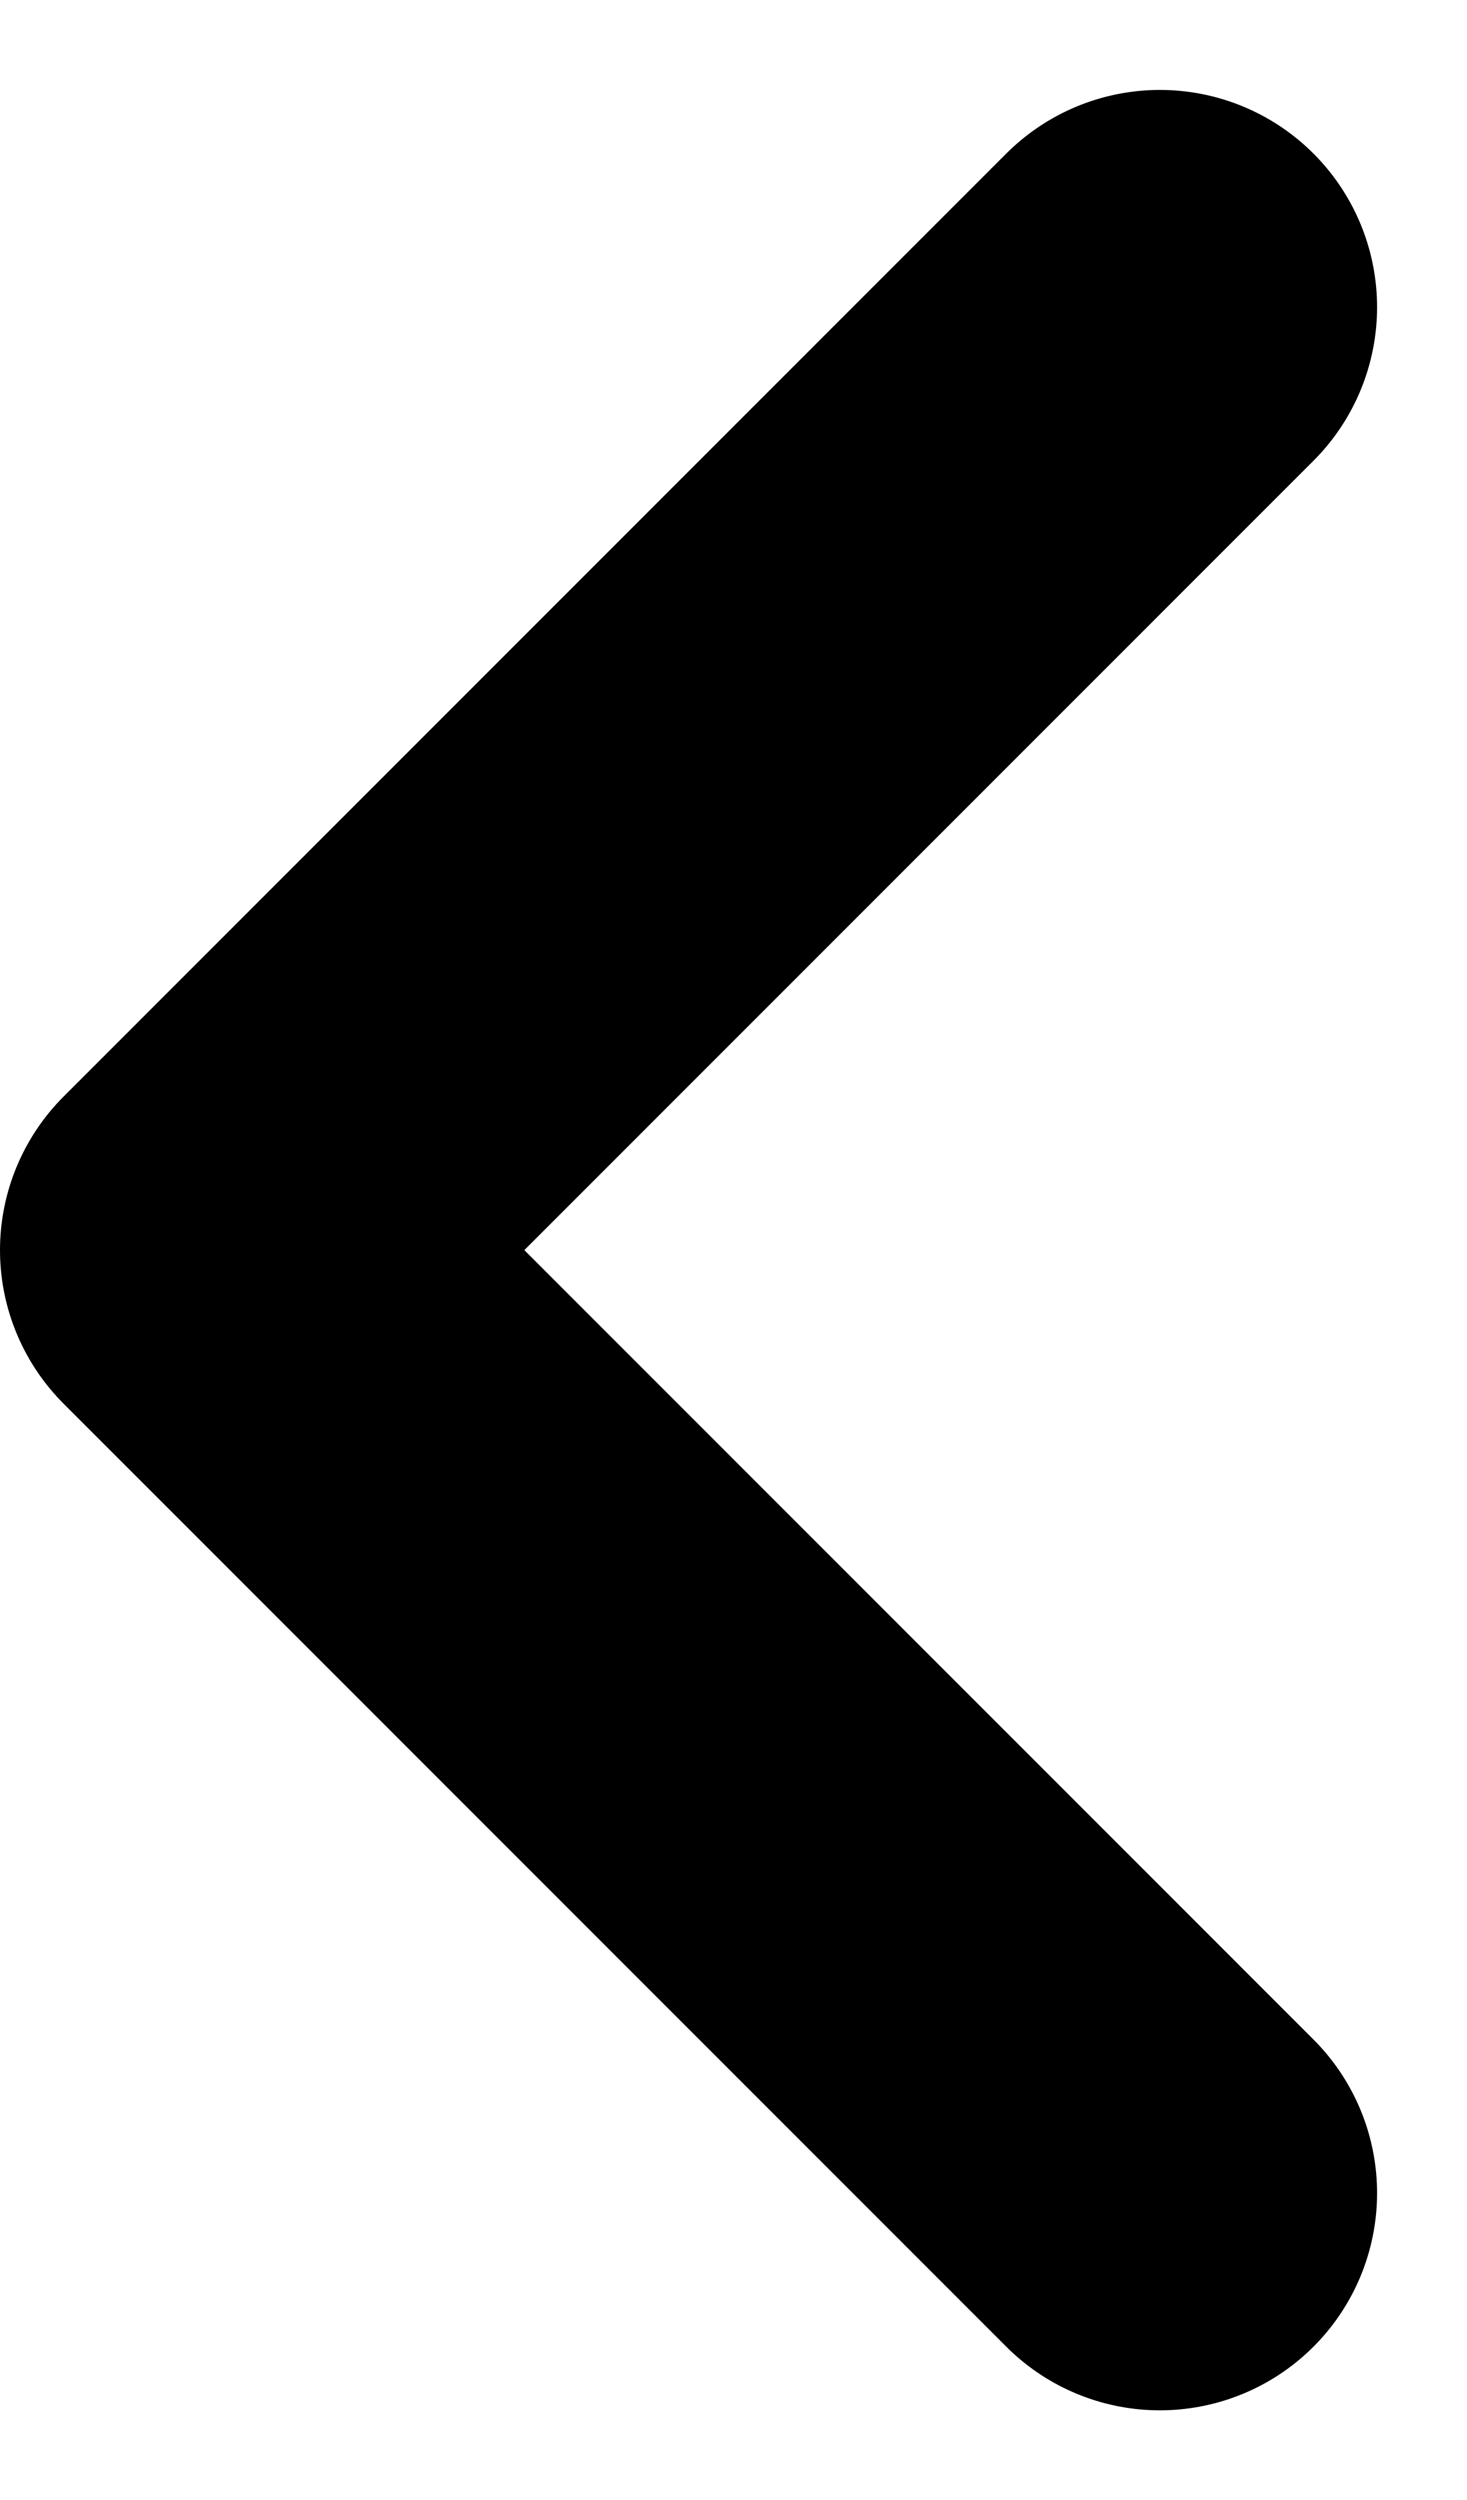 <svg xmlns="http://www.w3.org/2000/svg" width="6.754" height="11.51" viewBox="0 0 6.754 11.51">
  <path id="Pfad_5788" data-name="Pfad 5788" d="M0,4.34,4.341,0,8.682,4.34" transform="translate(1 10.096) rotate(-90)" fill="none" stroke="#000" stroke-linecap="round" stroke-linejoin="round" stroke-width="2"/>
</svg>
